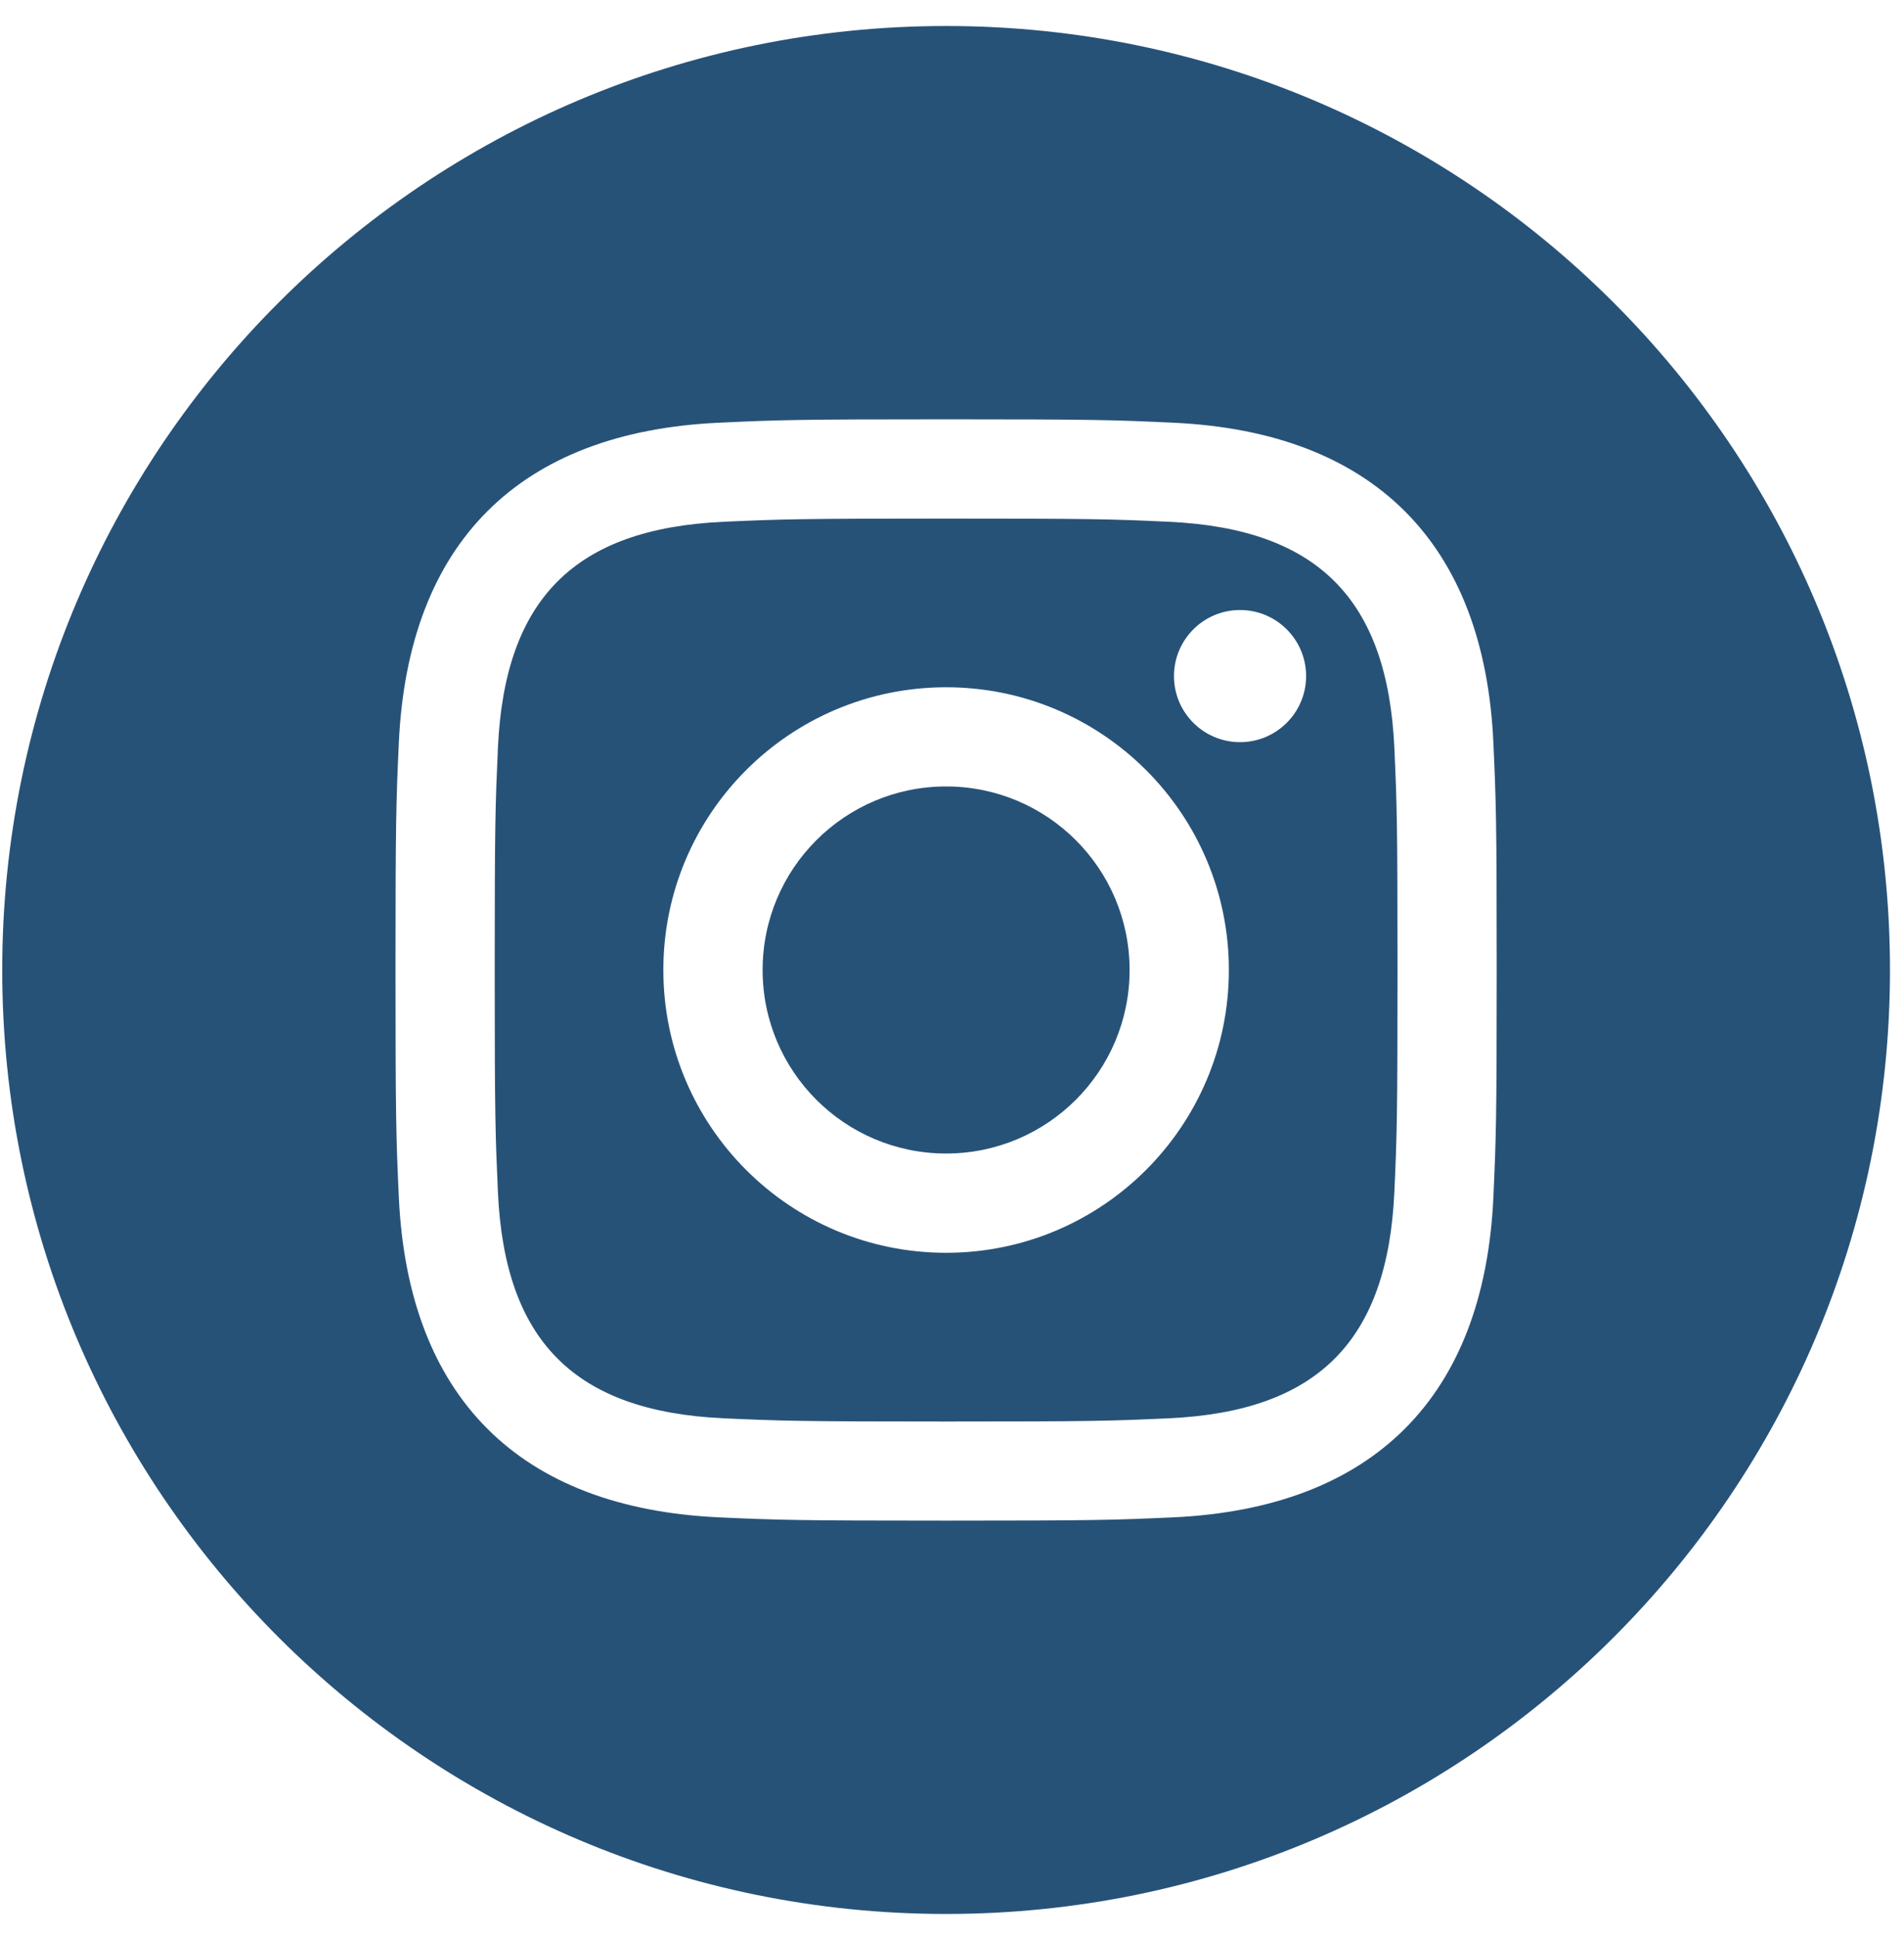 <svg width="58" height="59" viewBox="0 0 58 59" fill="none" xmlns="http://www.w3.org/2000/svg">
<g clip-path="url(#clip0)">
<path d="M35.599 15.892C33.831 15.81 33.299 15.796 28.82 15.796C24.342 15.796 23.813 15.813 22.045 15.892C17.494 16.1 15.377 18.254 15.168 22.768C15.089 24.537 15.07 25.066 15.07 29.544C15.07 34.022 15.089 34.552 15.168 36.322C15.377 40.825 17.485 42.99 22.045 43.199C23.81 43.278 24.342 43.297 28.82 43.297C33.301 43.297 33.831 43.28 35.599 43.199C40.149 42.993 42.264 40.832 42.475 36.322C42.554 34.554 42.571 34.022 42.571 29.544C42.571 25.066 42.554 24.537 42.475 22.768C42.264 18.256 40.144 16.1 35.599 15.892ZM28.82 38.158C24.064 38.158 20.207 34.303 20.207 29.544C20.207 24.788 24.064 20.933 28.82 20.933C33.577 20.933 37.434 24.788 37.434 29.544C37.434 34.3 33.577 38.158 28.82 38.158ZM37.774 22.605C36.663 22.605 35.762 21.704 35.762 20.593C35.762 19.481 36.663 18.58 37.774 18.58C38.886 18.58 39.787 19.481 39.787 20.593C39.787 21.702 38.886 22.605 37.774 22.605ZM34.41 29.544C34.41 32.633 31.907 35.134 28.82 35.134C25.734 35.134 23.231 32.633 23.231 29.544C23.231 26.456 25.734 23.954 28.82 23.954C31.907 23.954 34.41 26.456 34.41 29.544ZM28.82 0.792C12.942 0.792 0.068 13.666 0.068 29.544C0.068 45.422 12.942 58.296 28.82 58.296C44.699 58.296 57.573 45.422 57.573 29.544C57.573 13.666 44.699 0.792 28.82 0.792ZM45.492 36.459C45.216 42.557 41.821 45.935 35.738 46.216C33.948 46.297 33.375 46.316 28.82 46.316C24.266 46.316 23.695 46.297 21.906 46.216C15.81 45.935 12.429 42.552 12.149 36.459C12.068 34.672 12.048 34.099 12.048 29.544C12.048 24.989 12.068 24.419 12.149 22.629C12.429 16.534 15.812 13.153 21.906 12.875C23.695 12.791 24.266 12.772 28.82 12.772C33.375 12.772 33.948 12.791 35.738 12.875C41.836 13.155 45.219 16.546 45.492 22.629C45.573 24.419 45.593 24.989 45.593 29.544C45.593 34.099 45.573 34.672 45.492 36.459Z" fill="#275278"/>
</g>
<defs>
<clipPath id="clip0">
<rect width="57.504" height="57.504" fill="white" transform="translate(0.068 0.792)"/>
</clipPath>
</defs>
</svg>
